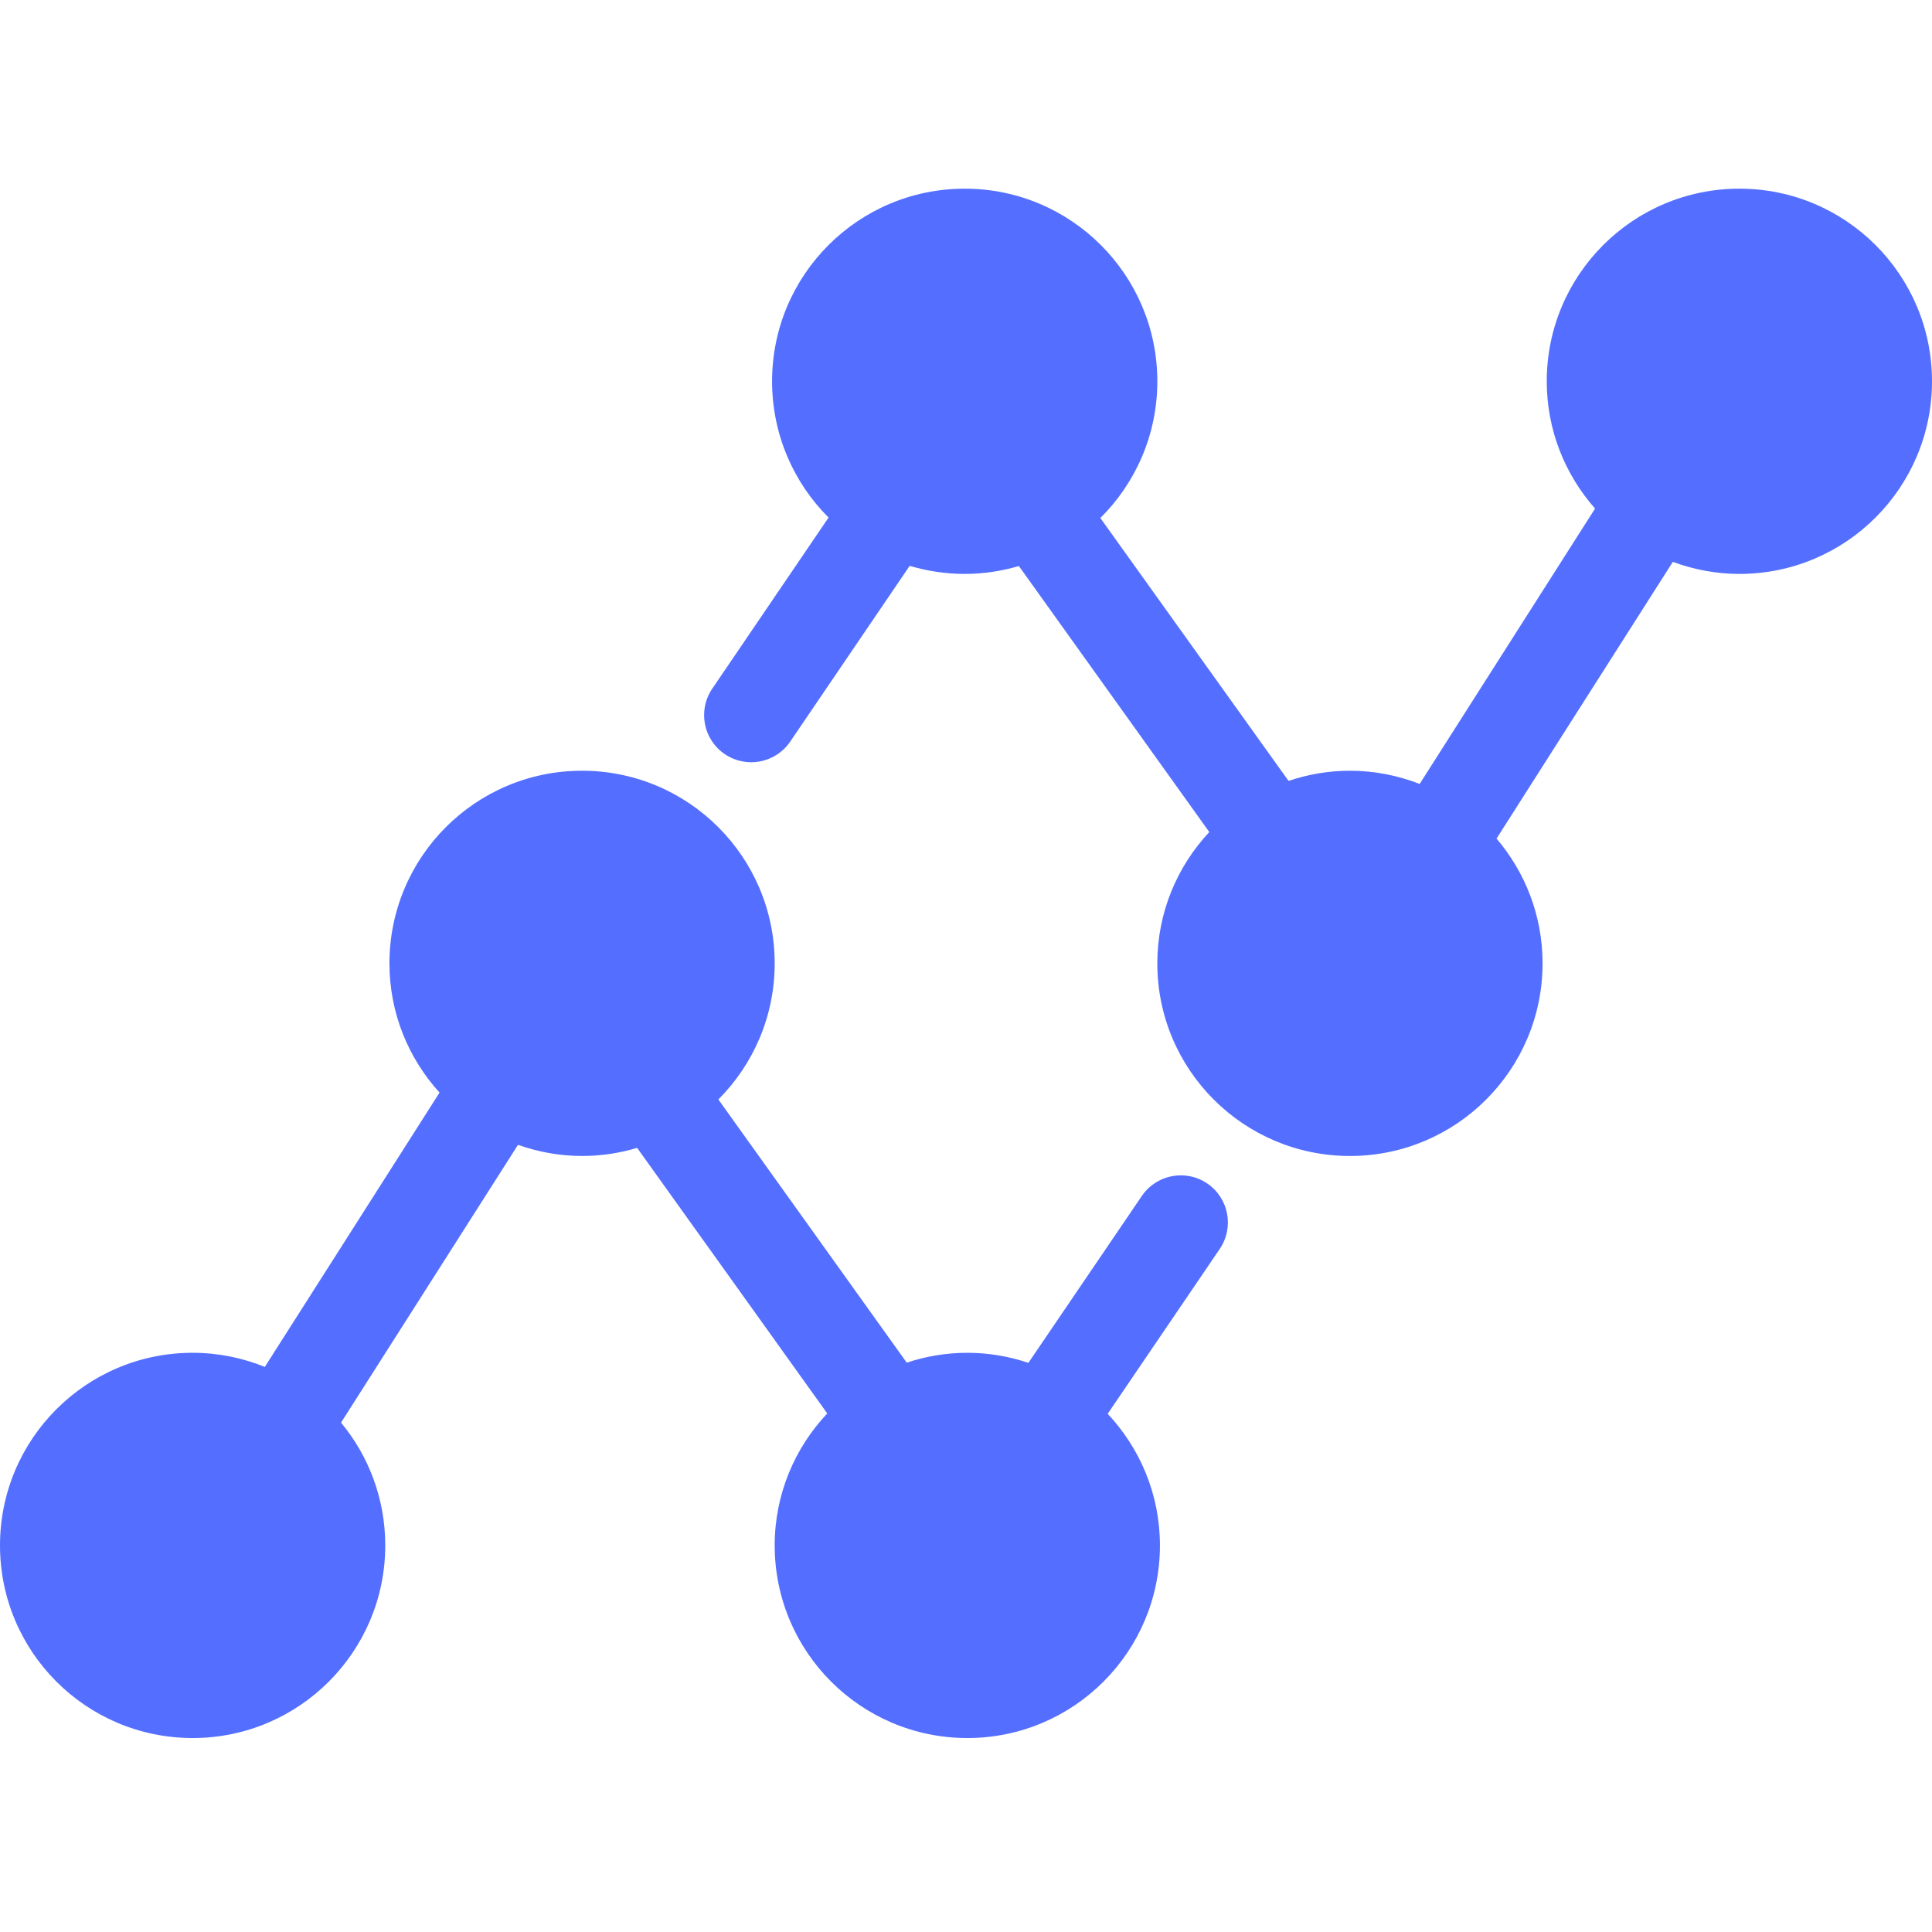 <?xml version="1.0" encoding="UTF-8"?>

<svg width="800px" height="800px" viewBox="0 -25 256 256" version="1.1" xmlns="http://www.w3.org/2000/svg" xmlns:xlink="http://www.w3.org/1999/xlink" preserveAspectRatio="xMidYMid">
    <g>
        <path d="M77.126,77.126 C91.223,77.126 102.65,88.553 102.65,102.649 C102.65,109.692 99.797,116.067 95.186,120.685 L95.186,120.685 L120.148,155.558 C122.674,154.721 125.367,154.252 128.174,154.252 C131.006,154.252 133.722,154.732 136.268,155.584 L136.268,155.584 L151.298,133.471 C153.237,130.622 157.12,129.882 159.969,131.819 C162.821,133.757 163.562,137.64 161.623,140.49 L161.623,140.49 L146.774,162.336 C151.056,166.9 153.698,173.023 153.698,179.775 C153.698,193.872 142.27,205.299 128.174,205.299 C114.077,205.299 102.65,193.872 102.65,179.775 C102.65,173.001 105.308,166.86 109.615,162.29 L109.615,162.29 L84.424,127.1 C82.111,127.791 79.664,128.173 77.126,128.173 C74.145,128.173 71.295,127.635 68.636,126.696 L68.636,126.696 L45.189,163.506 C48.847,167.923 51.048,173.591 51.048,179.775 C51.048,193.872 39.62,205.299 25.524,205.299 C11.428,205.299 -0,193.872 -0,179.775 C-0,165.679 11.428,154.252 25.524,154.252 C28.909,154.252 32.133,154.925 35.089,156.122 L35.089,156.122 L58.241,119.776 C54.129,115.246 51.603,109.25 51.603,102.649 C51.603,88.553 63.03,77.126 77.126,77.126 Z M230.477,-0 C244.573,-0 256,11.427 256,25.524 C256,39.62 244.573,51.047 230.477,51.047 C227.372,51.047 224.41,50.465 221.658,49.45 L221.658,49.45 L198.3,86.118 C202.096,90.573 204.398,96.339 204.398,102.649 C204.398,116.746 192.971,128.174 178.874,128.174 C164.778,128.174 153.351,116.746 153.351,102.649 C153.351,95.917 155.977,89.811 160.238,85.25 L160.238,85.25 L135.008,50.005 C132.728,50.673 130.323,51.047 127.827,51.047 C125.292,51.047 122.848,50.665 120.537,49.977 L120.537,49.977 L104.704,73.271 C102.764,76.122 98.883,76.86 96.032,74.924 C93.18,72.986 92.44,69.104 94.378,66.252 L94.378,66.252 L109.789,43.581 C105.164,38.961 102.303,32.577 102.303,25.524 C102.303,11.427 113.731,-0 127.827,-0 C141.923,-0 153.351,11.427 153.351,25.524 C153.351,32.607 150.462,39.013 145.802,43.638 L145.802,43.638 L170.739,78.474 C173.296,77.612 176.027,77.126 178.874,77.126 C182.136,77.126 185.244,77.761 188.111,78.876 L188.111,78.876 L211.354,42.389 C207.382,37.89 204.953,31.997 204.953,25.524 C204.953,11.427 216.38,-0 230.477,-0 Z" fill="#546FFF">
</path>
    </g>
</svg>